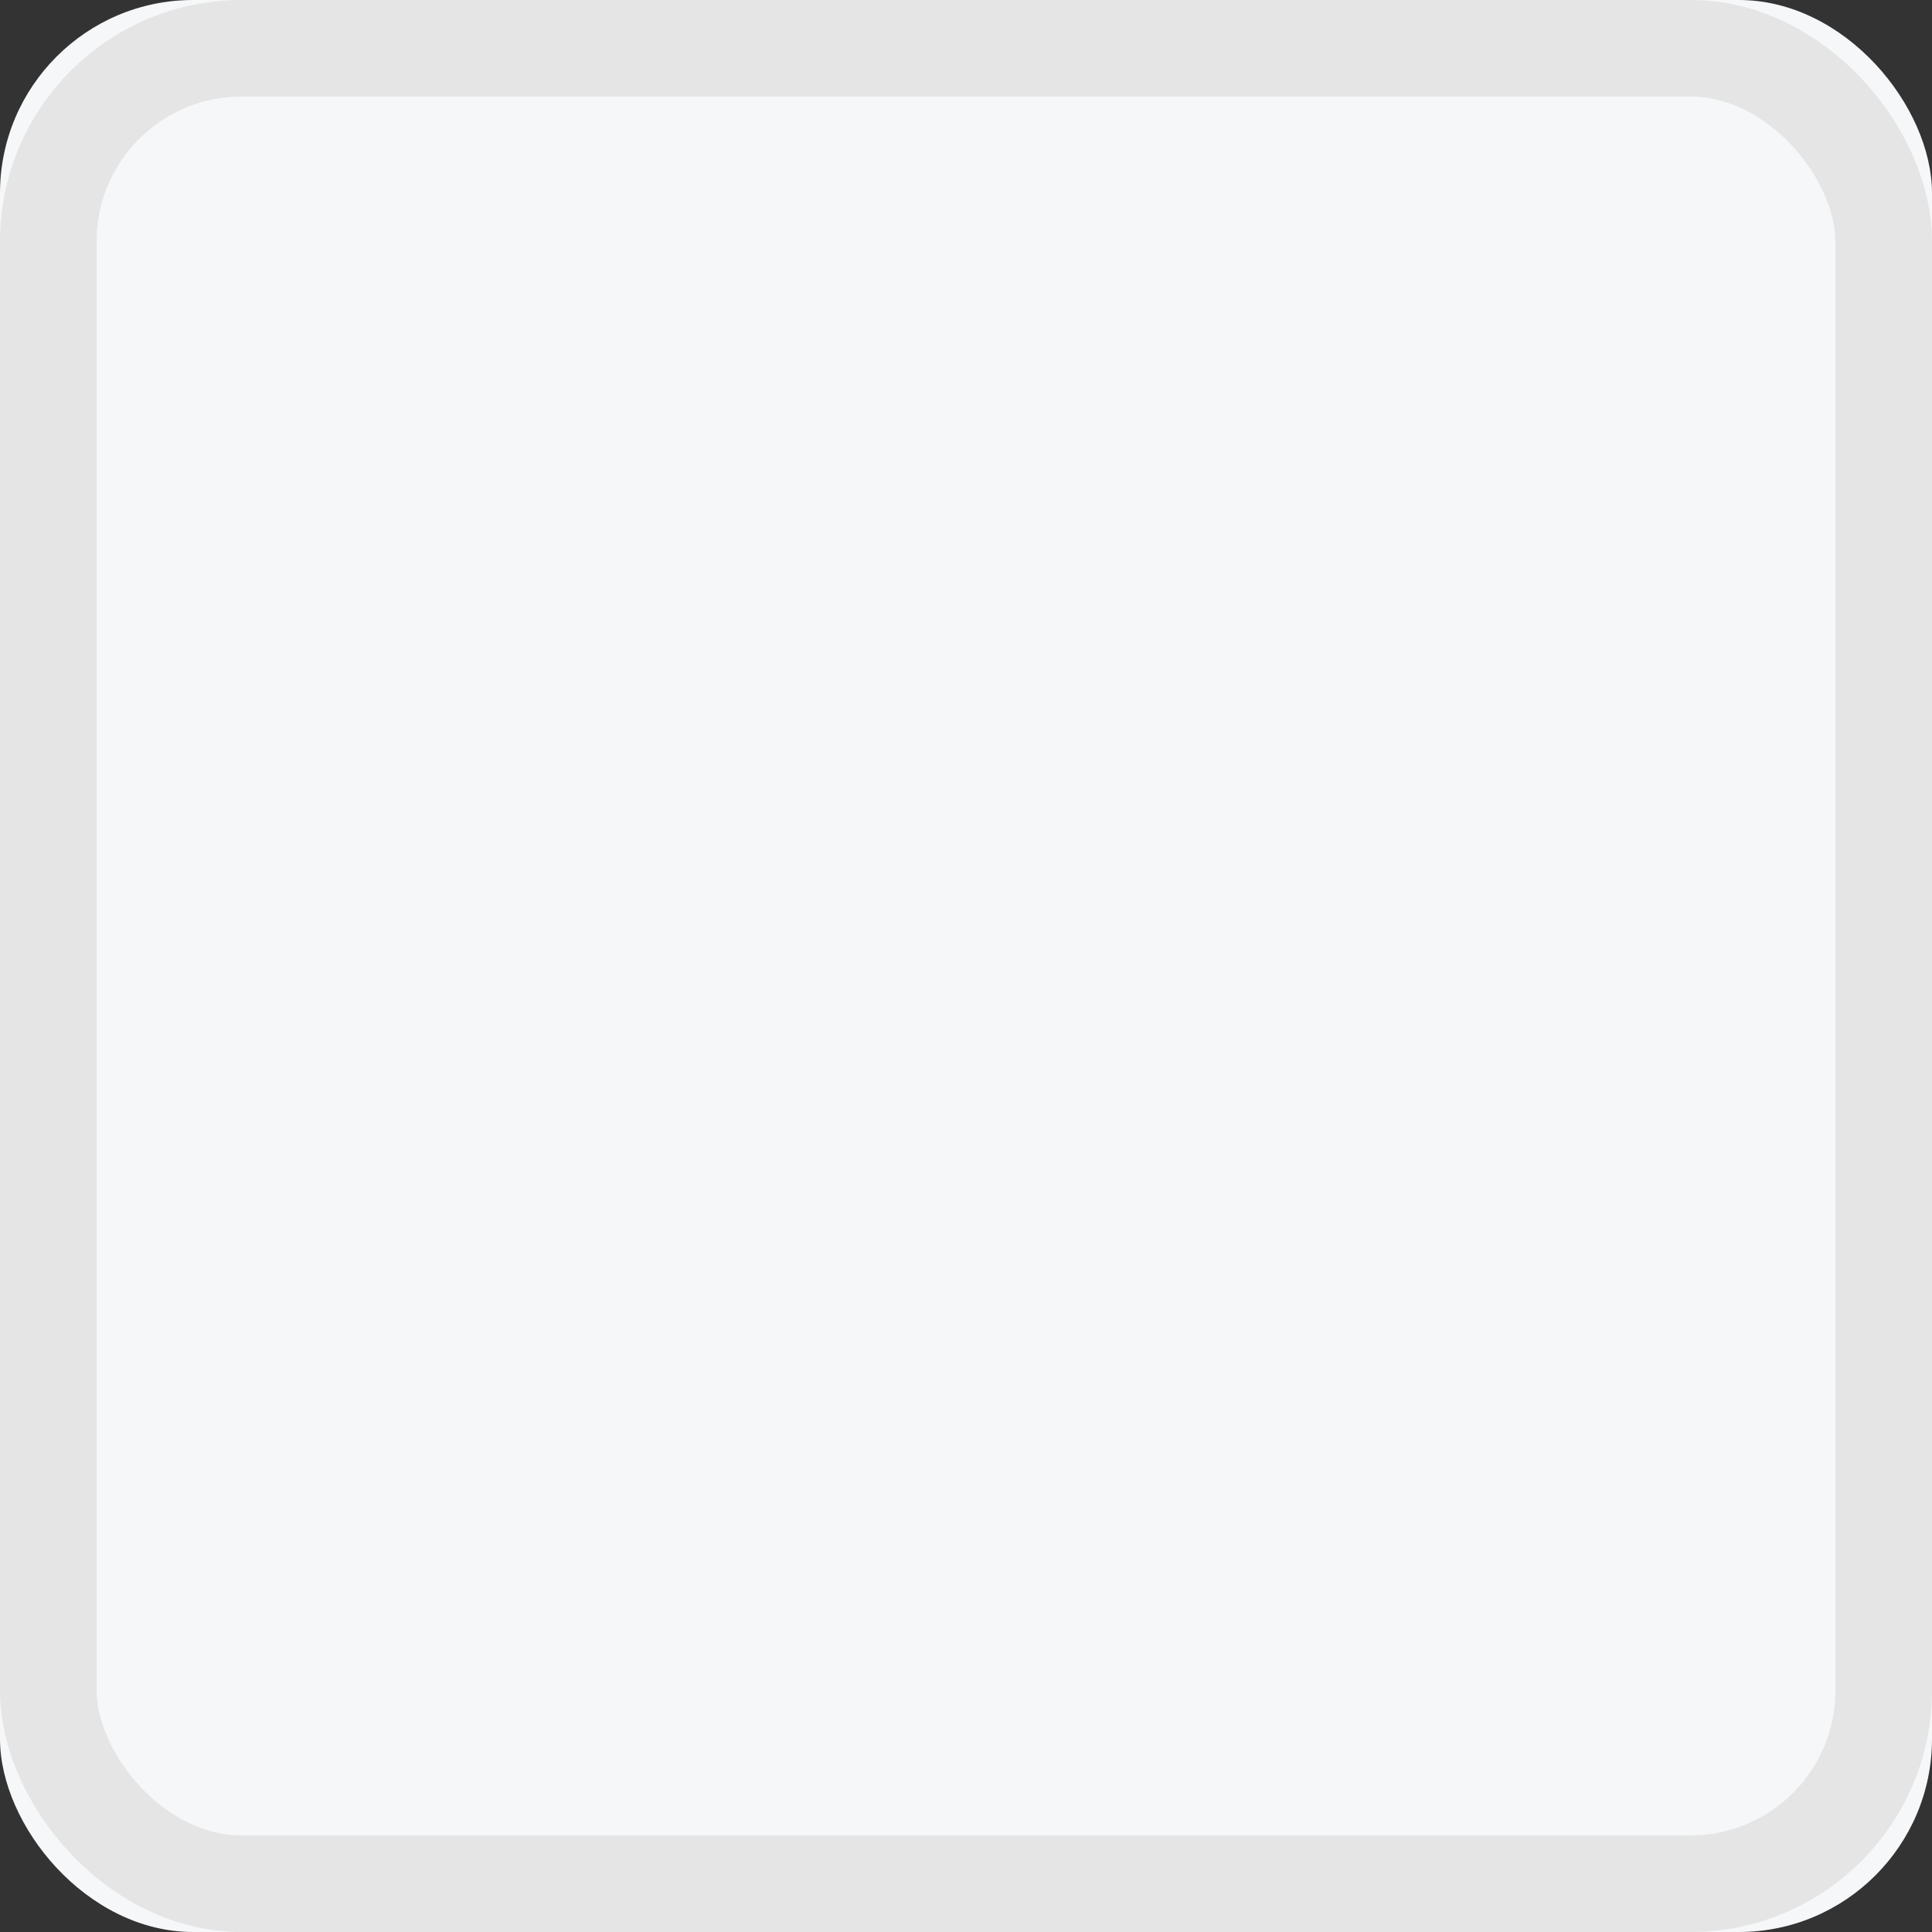 <svg width="20" height="20" viewBox="0 0 20 20" fill="none" xmlns="http://www.w3.org/2000/svg" xmlns:xlink="http://www.w3.org/1999/xlink">
	<rect x="0" y="0" width="20" height="20" fill="#333333" stroke="none"/>
	<desc>
			Created with Pixso.
	</desc>
	<defs/>
	<rect id="矩形 1171" rx="2" width="20" height="20" fill="#F5F7F9" fill-opacity="1"/>
	<rect id="矩形 1171" x="0.5" y="0.5" rx="2" width="19" height="19" stroke="#E5E5E5" stroke-opacity="1" stroke-width="1"/>
</svg>
